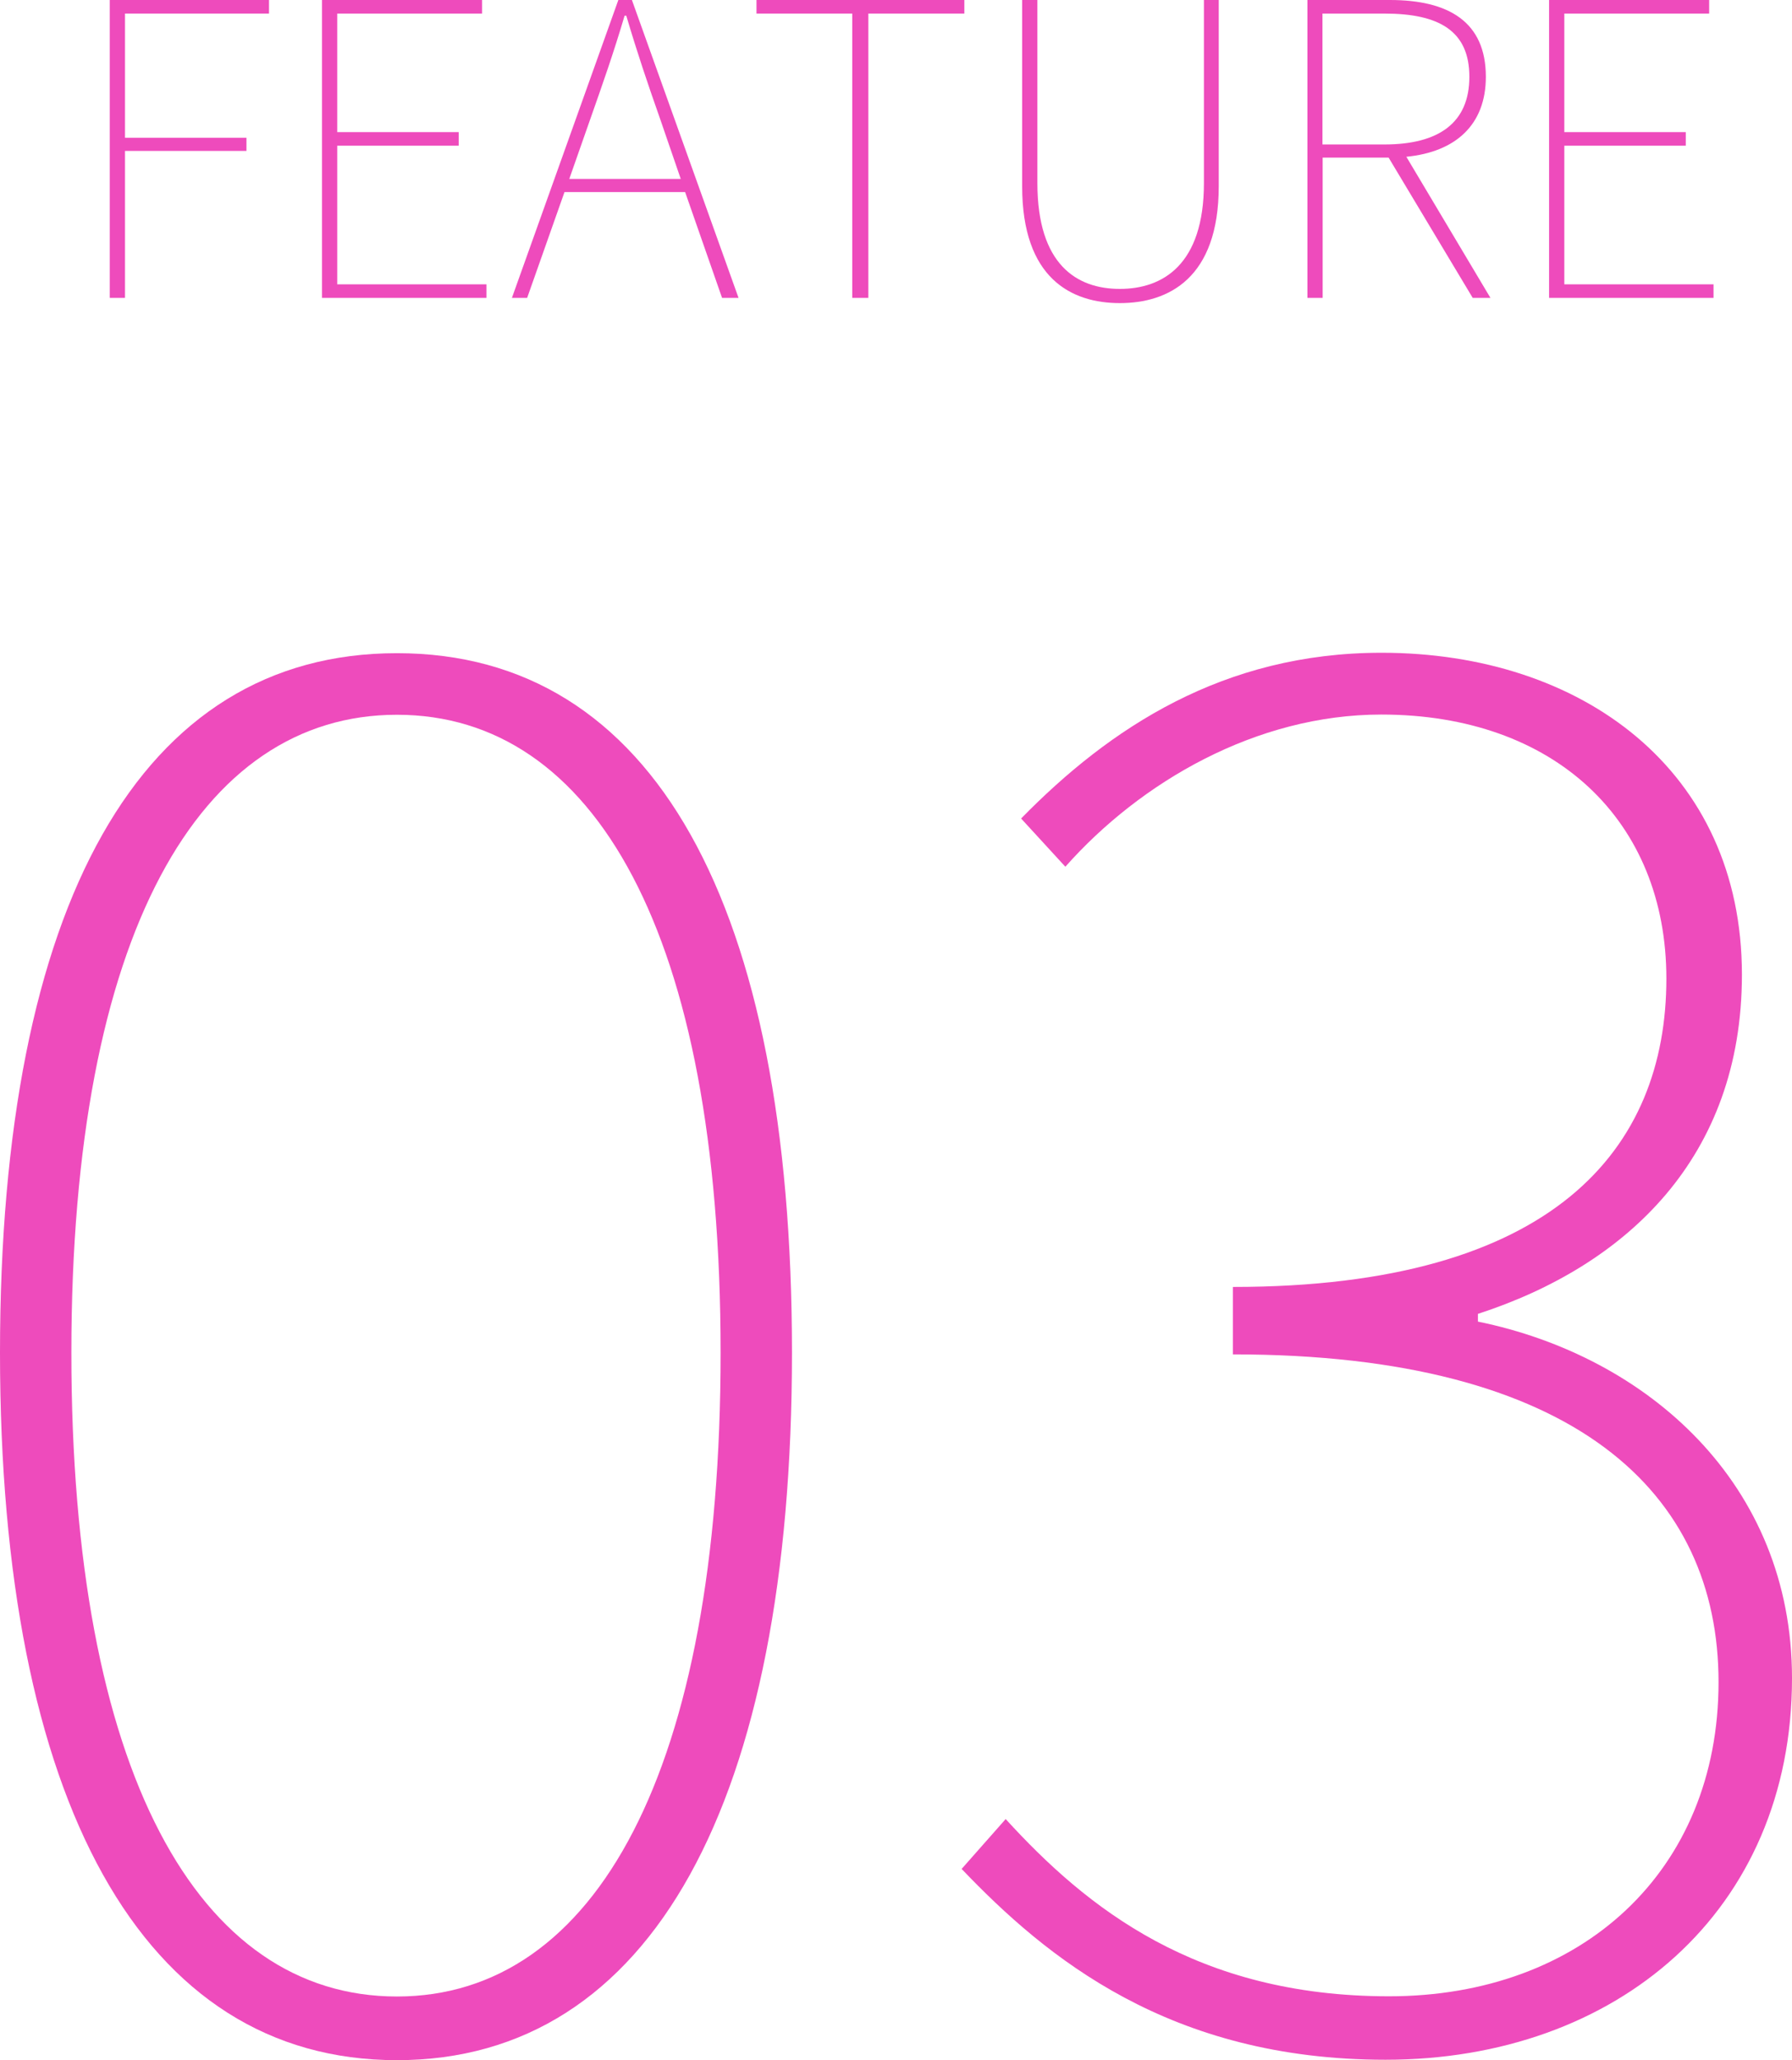 <?xml version="1.0" encoding="UTF-8"?>
<svg id="uuid-126f4e6f-ffa0-40c9-9794-e0684fe35d4c" data-name="レイヤー 2" xmlns="http://www.w3.org/2000/svg" viewBox="0 0 85.87 98.69">
  <defs>
    <style>
      .uuid-892dffc1-a8ce-4670-90d1-125fadb92a7d {
        fill: #ee4bbc;
      }
    </style>
  </defs>
  <g id="uuid-0ad0cc8c-6f61-4822-b5d7-e1b87078e336" data-name="レイヤー 1">
    <g>
      <g>
        <path class="uuid-892dffc1-a8ce-4670-90d1-125fadb92a7d" d="M0,64.8C0,43.29,6.74,31.29,19.02,31.29s18.93,12,18.93,33.51-6.74,33.89-18.93,33.89S0,86.31,0,64.8Zm34.53,0c0-20.13-6.09-30.56-15.51-30.56S3.42,44.67,3.42,64.8s6.09,30.84,15.6,30.84,15.51-10.8,15.51-30.84Z"/>
        <path class="uuid-892dffc1-a8ce-4670-90d1-125fadb92a7d" d="M46.07,89.54l2.12-2.4c3.88,4.25,9.14,8.49,18.37,8.49s15.79-6,15.79-15.05-6.83-15.7-23.27-15.7v-3.23c15.42,0,20.77-6.65,20.77-14.77,0-7.57-5.35-12.65-13.66-12.65-6,0-11.54,3.23-15.14,7.29l-2.12-2.31c4.25-4.34,9.69-7.94,17.27-7.94,9.6,0,17.27,5.63,17.27,15.42,0,8.77-5.54,13.94-12.65,16.25v.37c8.12,1.66,15.05,7.76,15.05,17.08,0,11.17-8.4,18.28-19.48,18.28-10.34,0-16.25-4.89-20.31-9.14Z"/>
      </g>
      <g>
        <path class="uuid-892dffc1-a8ce-4670-90d1-125fadb92a7d" d="M5.27,0h7.62V.65H5.99V6.6h5.82v.63H5.99v7.04h-.73V0Z"/>
        <path class="uuid-892dffc1-a8ce-4670-90d1-125fadb92a7d" d="M15.44,0h7.66V.65h-6.94V6.33h5.82v.65h-5.82v6.64h7.15v.65h-7.88V0Z"/>
        <path class="uuid-892dffc1-a8ce-4670-90d1-125fadb92a7d" d="M29.63,0h.65l5.11,14.27h-.79l-1.77-5.07h-5.78l-1.79,5.07h-.73L29.63,0Zm-2.36,8.57h5.35l-.98-2.85c-.61-1.73-1.1-3.18-1.63-4.97h-.08c-.53,1.79-1.04,3.24-1.65,4.97l-1,2.85Z"/>
        <path class="uuid-892dffc1-a8ce-4670-90d1-125fadb92a7d" d="M40.85,.65h-4.6V0h9.96V.65h-4.6V14.27h-.77V.65Z"/>
        <path class="uuid-892dffc1-a8ce-4670-90d1-125fadb92a7d" d="M48.98,8.92V0h.73V8.77c0,3.91,1.89,5.07,3.95,5.07s4.03-1.16,4.03-5.07V0h.71V8.92c0,4.42-2.42,5.6-4.74,5.6s-4.68-1.18-4.68-5.6Z"/>
        <path class="uuid-892dffc1-a8ce-4670-90d1-125fadb92a7d" d="M62.65,0h3.95c2.81,0,4.6,1.04,4.6,3.68,0,2.3-1.45,3.6-3.81,3.83l4.03,6.76h-.85l-4.03-6.72h-3.16v6.72h-.73V0Zm3.69,6.92c2.61,0,4.07-1.04,4.07-3.24s-1.45-3.03-4.07-3.03h-2.97V6.92h2.97Z"/>
        <path class="uuid-892dffc1-a8ce-4670-90d1-125fadb92a7d" d="M74.23,0h7.67V.65h-6.94V6.33h5.82v.65h-5.82v6.64h7.15v.65h-7.88V0Z"/>
      </g>
    </g>
  </g>
</svg>